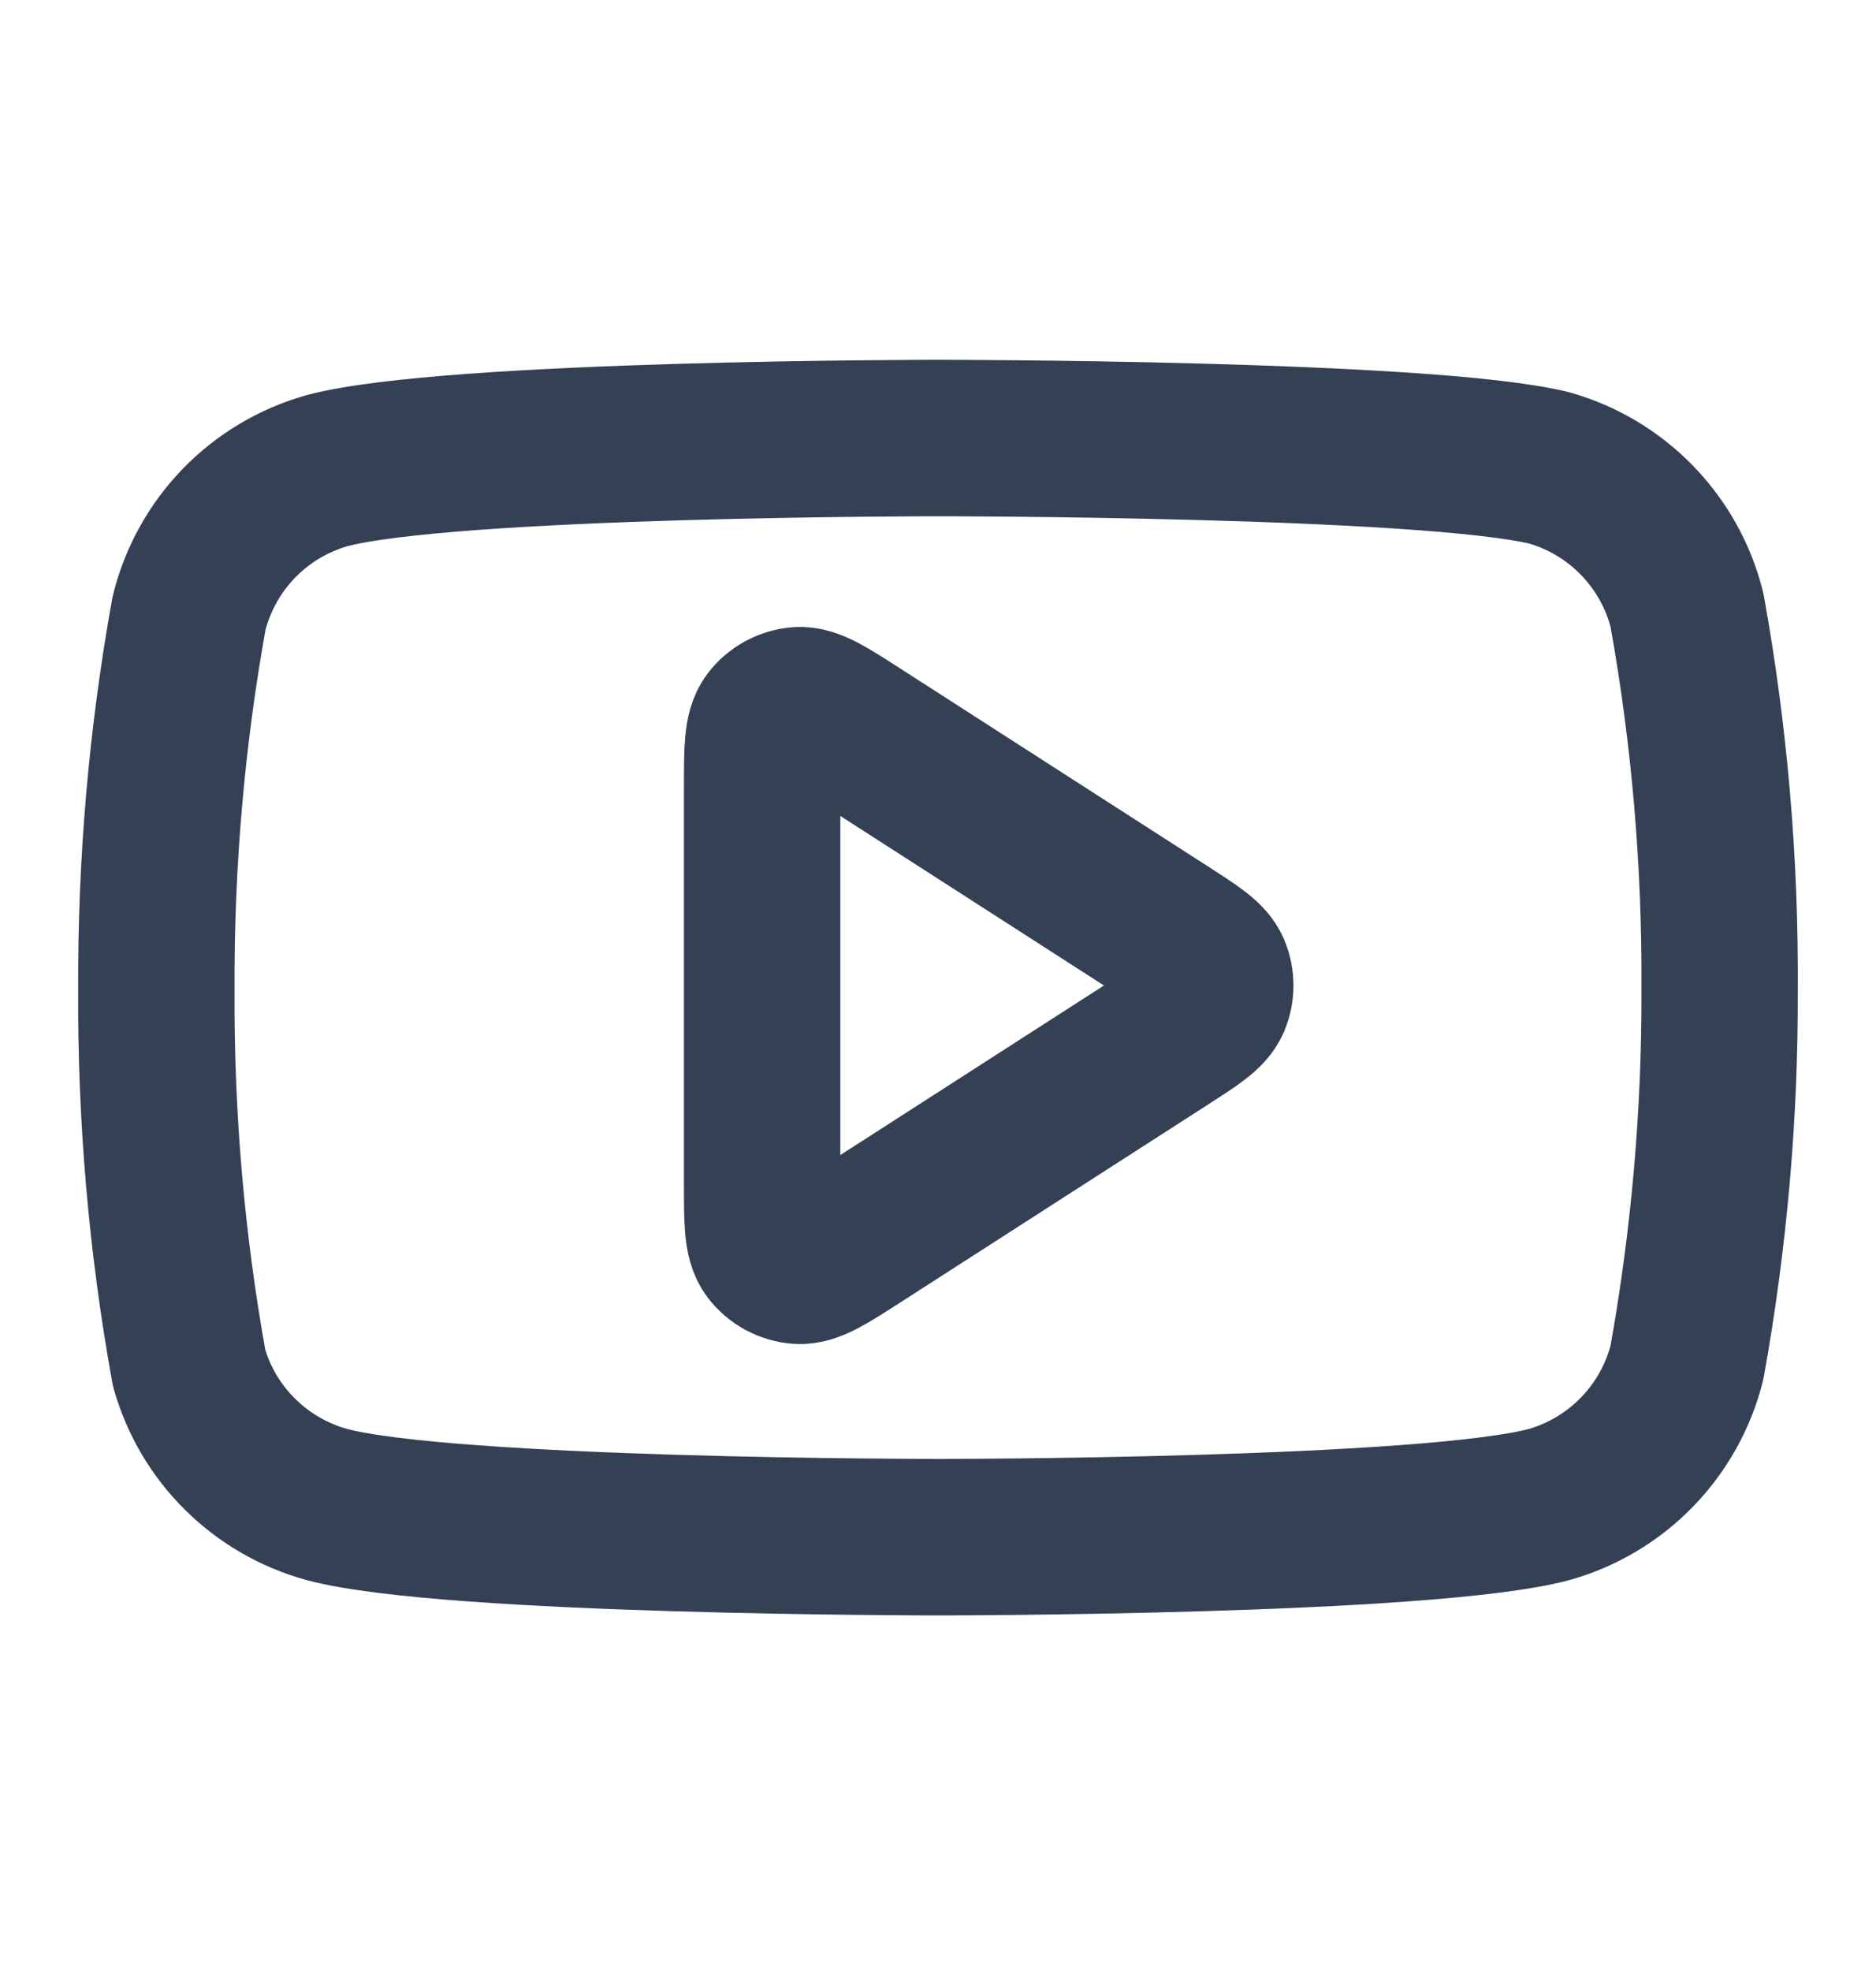 <svg width="20" height="21" viewBox="0 0 20 21" fill="none" xmlns="http://www.w3.org/2000/svg">
<path d="M17.985 6.5C17.895 6.14 17.711 5.811 17.453 5.545C17.195 5.279 16.872 5.086 16.515 4.985C15.212 4.667 10 4.667 10 4.667C10 4.667 4.788 4.667 3.485 5.015C3.129 5.116 2.805 5.309 2.547 5.575C2.289 5.841 2.106 6.171 2.016 6.53C1.777 7.853 1.661 9.194 1.667 10.538C1.659 11.891 1.775 13.243 2.016 14.575C2.115 14.924 2.302 15.241 2.56 15.495C2.817 15.75 3.136 15.934 3.485 16.03C4.788 16.378 10 16.378 10 16.378C10 16.378 15.212 16.378 16.515 16.03C16.872 15.929 17.195 15.736 17.453 15.47C17.711 15.204 17.895 14.874 17.985 14.515C18.221 13.202 18.338 11.871 18.333 10.538C18.341 9.184 18.225 7.832 17.985 6.5Z" stroke="#344054" stroke-width="1.667" stroke-linecap="round" stroke-linejoin="round"/>
<path d="M8.125 8.388C8.125 7.99 8.125 7.791 8.208 7.68C8.281 7.583 8.392 7.523 8.512 7.514C8.65 7.504 8.818 7.612 9.152 7.827L12.438 9.939C12.728 10.126 12.873 10.219 12.924 10.338C12.967 10.441 12.967 10.559 12.924 10.662C12.873 10.781 12.728 10.874 12.438 11.061L9.152 13.173C8.818 13.388 8.65 13.496 8.512 13.486C8.392 13.477 8.281 13.417 8.208 13.32C8.125 13.209 8.125 13.01 8.125 12.612V8.388Z" stroke="#344054" stroke-width="1.667" stroke-linecap="round" stroke-linejoin="round"/>
</svg>

